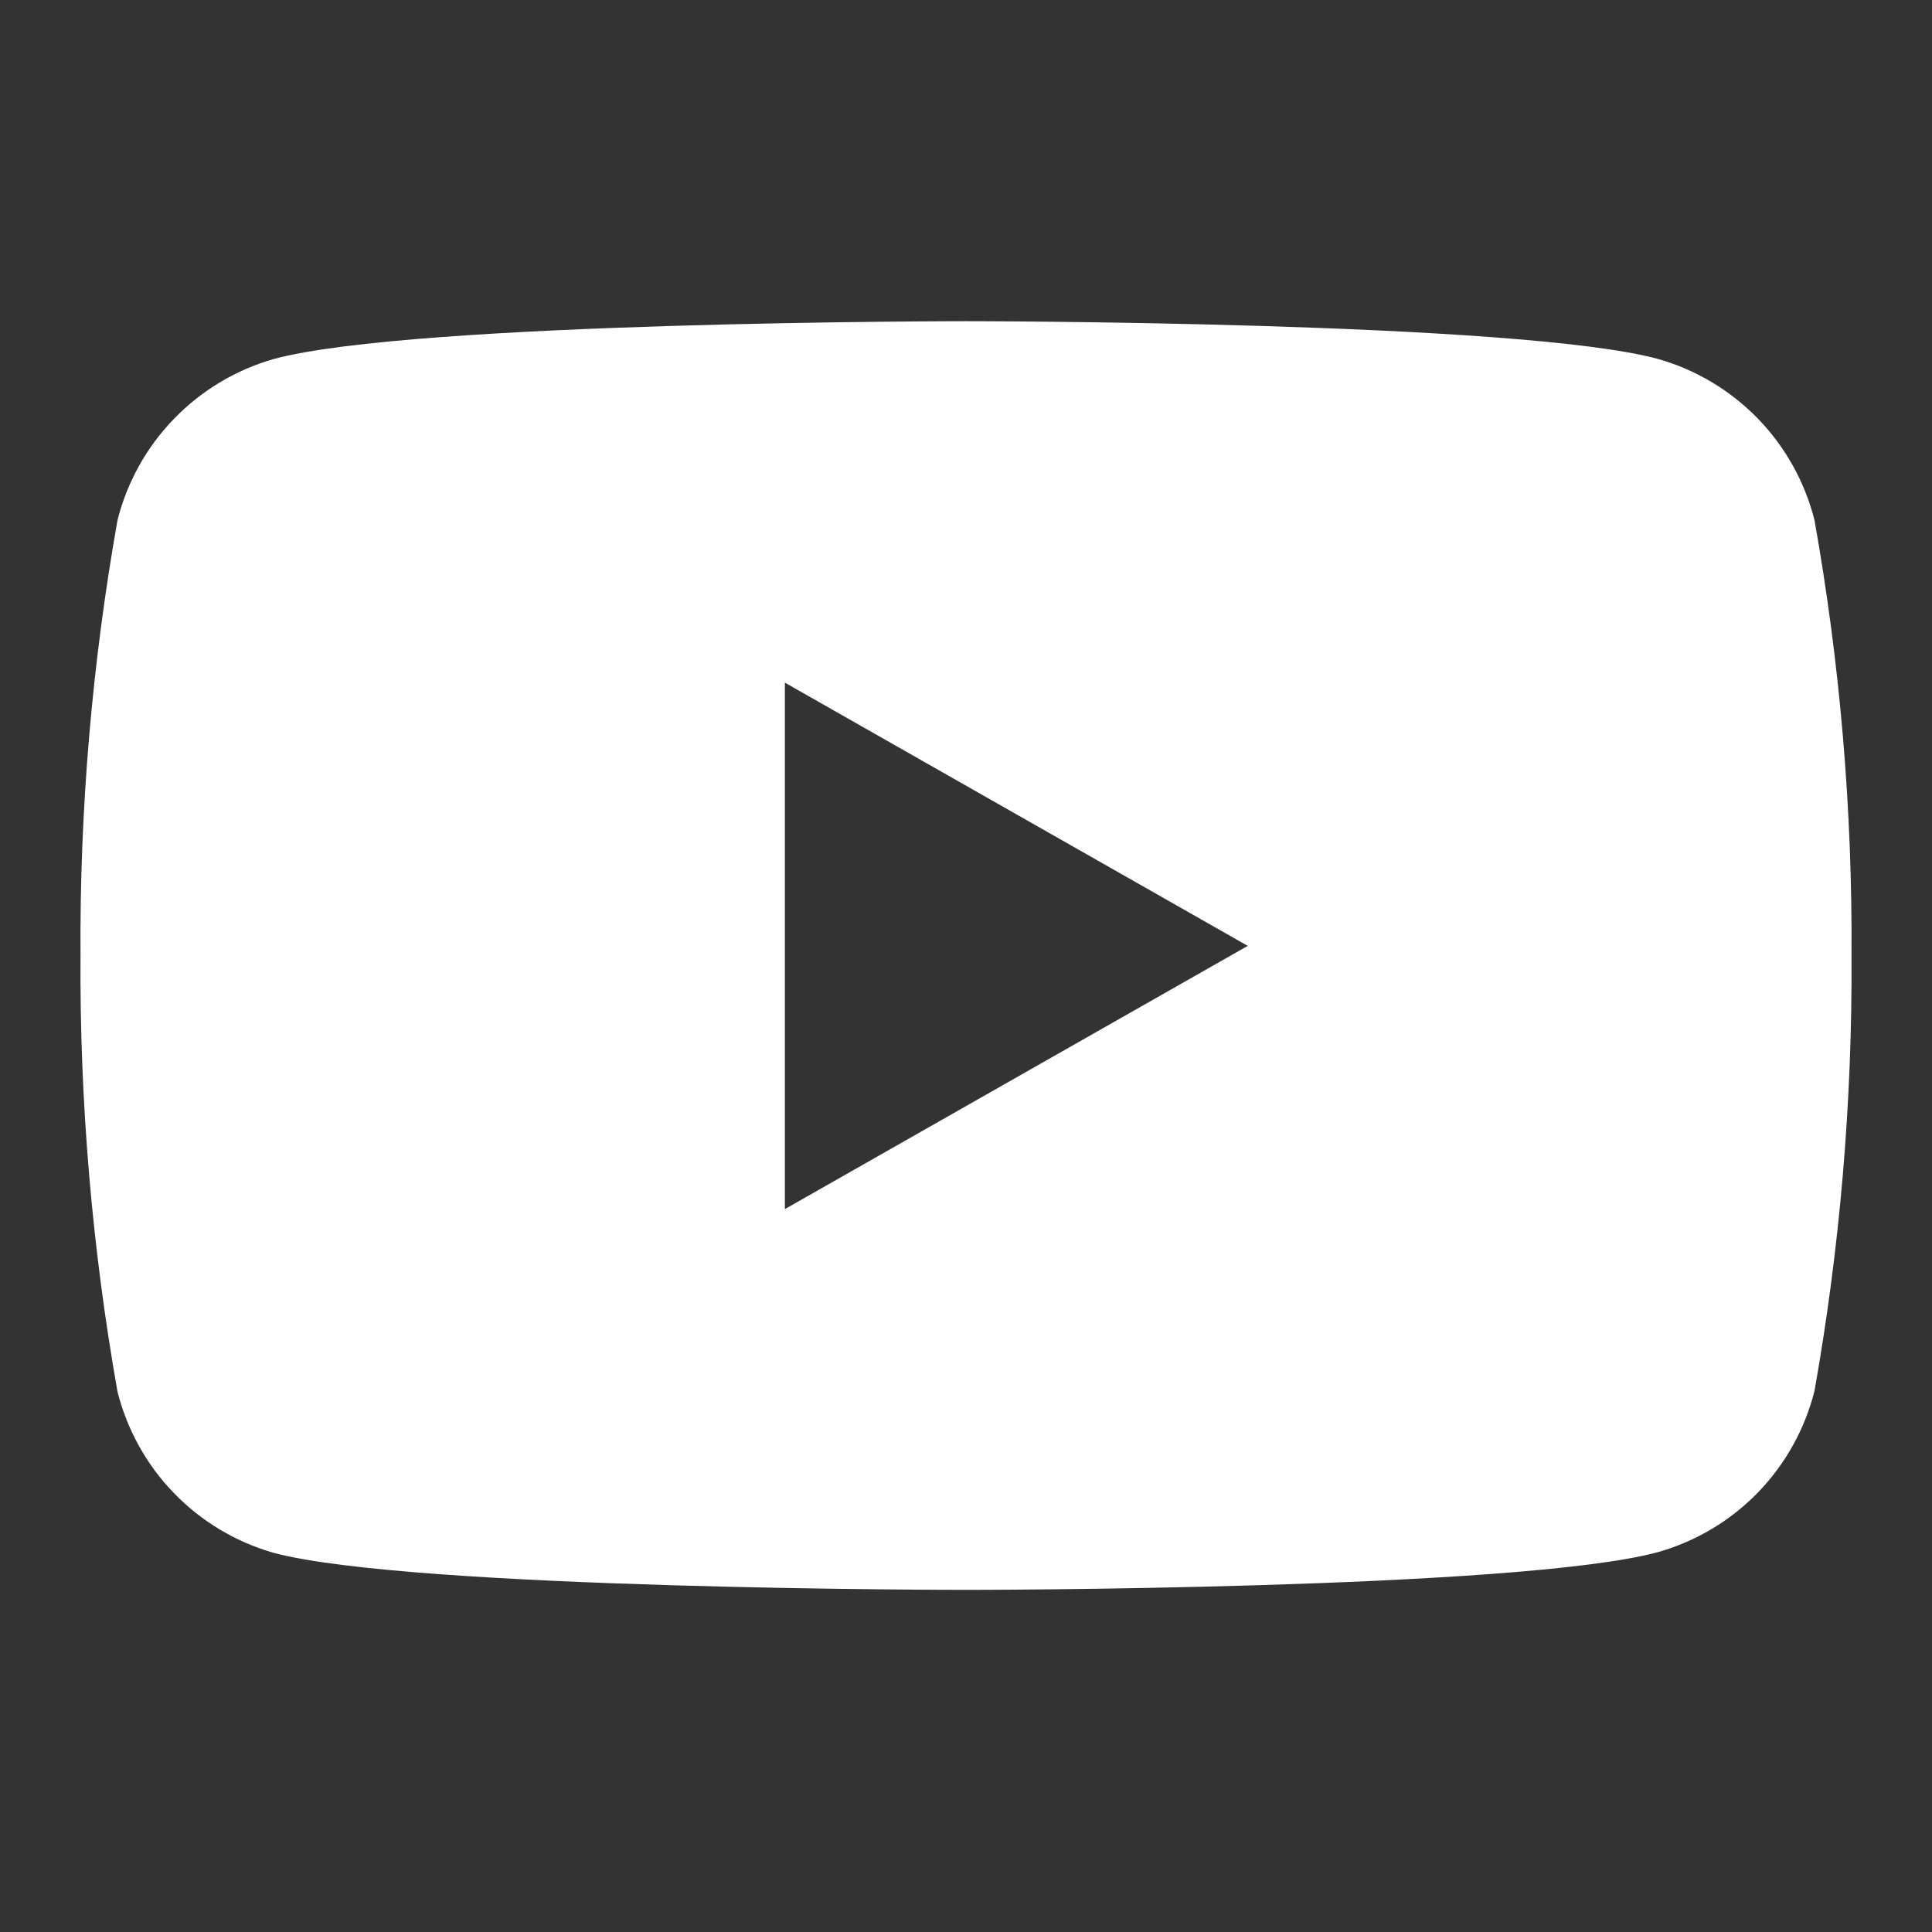 <svg width="24" height="24" viewBox="0 0 24 24" fill="none" xmlns="http://www.w3.org/2000/svg">
<rect x="0" y="0" width="24" height="24" fill="#333333" stroke="none"/>
<path d="M22.54 6.46C22.42 5.986 22.178 5.552 21.838 5.201C21.497 4.85 21.07 4.594 20.6 4.46C18.88 3.99 12 3.99 12 3.99C12 3.99 5.12 3.99 3.4 4.46C2.93 4.594 2.503 4.85 2.163 5.201C1.822 5.552 1.58 5.986 1.46 6.46C1.143 8.246 0.989 10.057 1 11.87C0.989 13.687 1.143 15.501 1.46 17.29C1.58 17.764 1.822 18.199 2.163 18.55C2.503 18.901 2.93 19.156 3.4 19.29C5.12 19.75 12 19.75 12 19.75C12 19.75 18.88 19.75 20.6 19.28C21.07 19.146 21.497 18.891 21.838 18.54C22.178 18.189 22.42 17.754 22.54 17.28C22.857 15.495 23.011 13.684 23 11.87C23.012 10.057 22.858 8.246 22.54 6.46ZM9.75 15.02V8.48L15.5 11.75L9.75 15.02Z" fill="white"/>
</svg>
